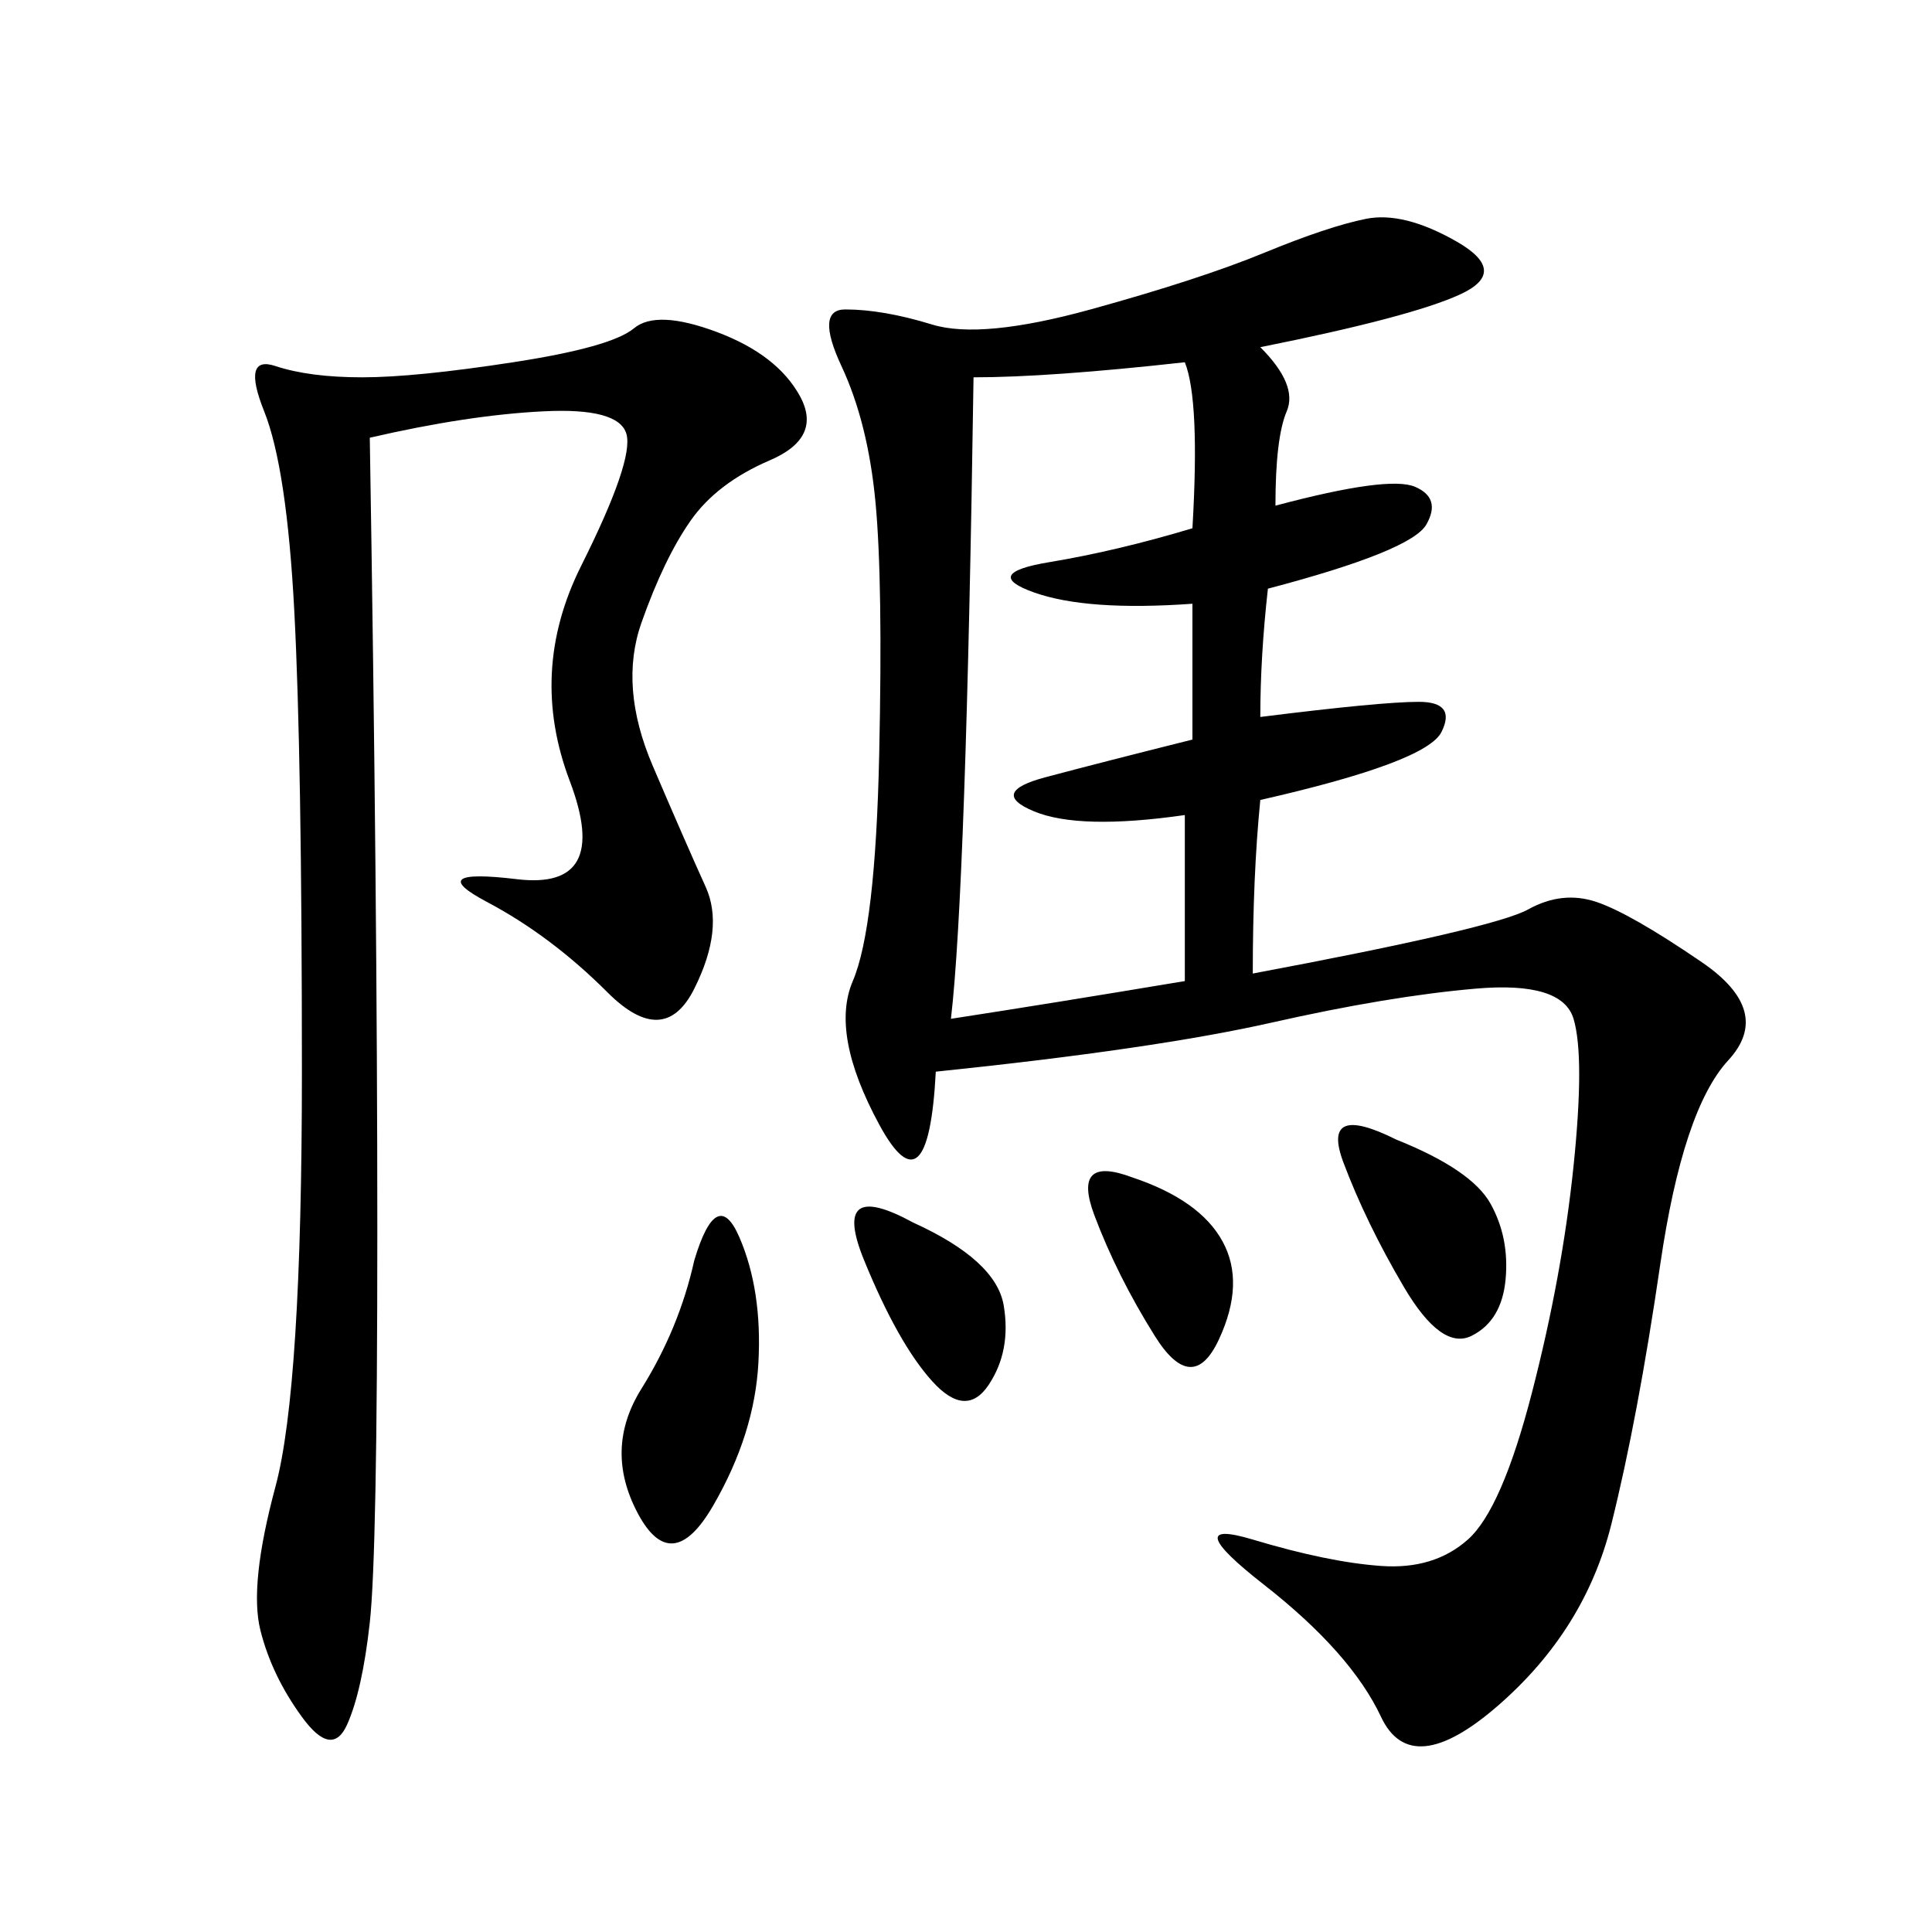 <svg xmlns="http://www.w3.org/2000/svg" xmlns:xlink="http://www.w3.org/1999/xlink" width="300" height="300"><path d="M195.70 53.91Q201.56 59.77 199.80 63.87Q198.05 67.97 198.05 78.52L198.05 78.52Q215.63 73.83 219.73 75.59Q223.83 77.34 221.48 81.45Q219.14 85.55 196.88 91.41L196.88 91.41Q195.70 101.95 195.70 111.33L195.70 111.33Q214.45 108.98 220.31 108.98L220.31 108.98Q226.17 108.98 223.83 113.67Q221.48 118.36 195.70 124.22L195.70 124.22Q194.53 135.94 194.53 151.17L194.53 151.17Q232.03 144.14 237.30 141.21Q242.58 138.28 247.85 140.04Q253.13 141.80 264.26 149.41Q275.39 157.03 268.36 164.65Q261.33 172.27 257.81 196.29Q254.30 220.31 250.20 236.72Q246.09 253.13 232.62 264.84Q219.14 276.56 214.45 266.60Q209.77 256.64 196.29 246.09Q182.81 235.55 194.53 239.06Q206.25 242.58 214.45 243.16Q222.66 243.75 227.93 239.06Q233.20 234.38 237.89 216.21Q242.58 198.05 244.34 181.05Q246.09 164.06 244.34 158.20Q242.58 152.34 229.10 153.52Q215.63 154.69 197.46 158.79Q179.30 162.89 145.31 166.41L145.31 166.41Q144.14 188.67 136.52 174.61Q128.91 160.55 132.42 152.34Q135.94 144.14 136.52 117.19Q137.11 90.23 135.94 77.93Q134.77 65.63 130.66 56.84Q126.56 48.05 131.25 48.05L131.25 48.05Q137.11 48.05 144.73 50.39Q152.34 52.73 169.34 48.05Q186.33 43.36 196.29 39.26Q206.25 35.16 212.11 33.98Q217.97 32.81 226.17 37.50Q234.38 42.19 226.76 45.70Q219.14 49.22 195.70 53.91L195.70 53.91ZM57.42 67.97Q58.59 139.45 58.59 191.02L58.59 191.02Q58.59 241.41 57.42 251.95Q56.25 262.50 53.91 267.77Q51.56 273.05 46.88 266.60Q42.19 260.16 40.43 253.13Q38.67 246.09 42.77 230.86Q46.88 215.63 46.88 166.41L46.88 166.41Q46.88 117.19 45.70 94.92Q44.53 72.66 41.02 63.87Q37.50 55.08 42.77 56.84Q48.05 58.59 56.25 58.59L56.25 58.59Q64.45 58.59 79.69 56.25Q94.92 53.91 98.44 50.98Q101.95 48.05 111.33 51.56Q120.70 55.08 124.22 61.52Q127.73 67.97 119.53 71.48Q111.33 75 107.23 80.86Q103.13 86.72 99.61 96.68Q96.09 106.64 101.37 118.95Q106.64 131.25 109.57 137.70Q112.50 144.14 107.81 153.52Q103.13 162.89 94.34 154.10Q85.55 145.31 75.59 140.04Q65.63 134.77 80.27 136.52Q94.92 138.28 88.48 121.29Q82.03 104.30 90.23 87.89Q98.44 71.48 97.27 67.38Q96.09 63.28 84.38 63.87Q72.66 64.45 57.42 67.97L57.42 67.97ZM151.17 58.59Q150 138.28 147.66 158.20L147.66 158.20Q162.89 155.86 183.98 152.34L183.98 152.34L183.98 126.56Q167.58 128.91 160.55 125.98Q153.52 123.05 162.30 120.70Q171.09 118.36 185.16 114.84L185.16 114.84L185.16 93.75Q168.75 94.92 160.55 91.99Q152.34 89.06 162.89 87.30Q173.44 85.55 185.16 82.03L185.16 82.03Q186.33 62.11 183.98 56.25L183.98 56.25Q162.89 58.59 151.17 58.59L151.17 58.59ZM107.81 195.70Q111.33 183.98 114.84 192.19Q118.36 200.39 117.77 211.52Q117.19 222.66 110.74 233.79Q104.30 244.92 99.02 234.96Q93.75 225 99.61 215.63Q105.47 206.25 107.81 195.70L107.81 195.70ZM216.80 176.95Q228.52 181.64 231.45 186.91Q234.38 192.19 233.79 198.63Q233.20 205.08 228.52 207.42Q223.83 209.77 217.97 199.80Q212.11 189.84 208.59 180.47Q205.08 171.09 216.80 176.95L216.80 176.95ZM141.80 189.84Q154.69 195.70 155.86 202.73Q157.03 209.77 153.52 215.04Q150 220.31 144.73 214.45Q139.45 208.59 134.18 195.70Q128.91 182.81 141.80 189.84L141.80 189.84ZM175.78 182.81Q186.33 186.33 189.84 192.77Q193.36 199.22 189.26 208.01Q185.16 216.80 179.30 207.42Q173.44 198.05 169.92 188.67Q166.41 179.30 175.78 182.81L175.78 182.81Z"/></svg>